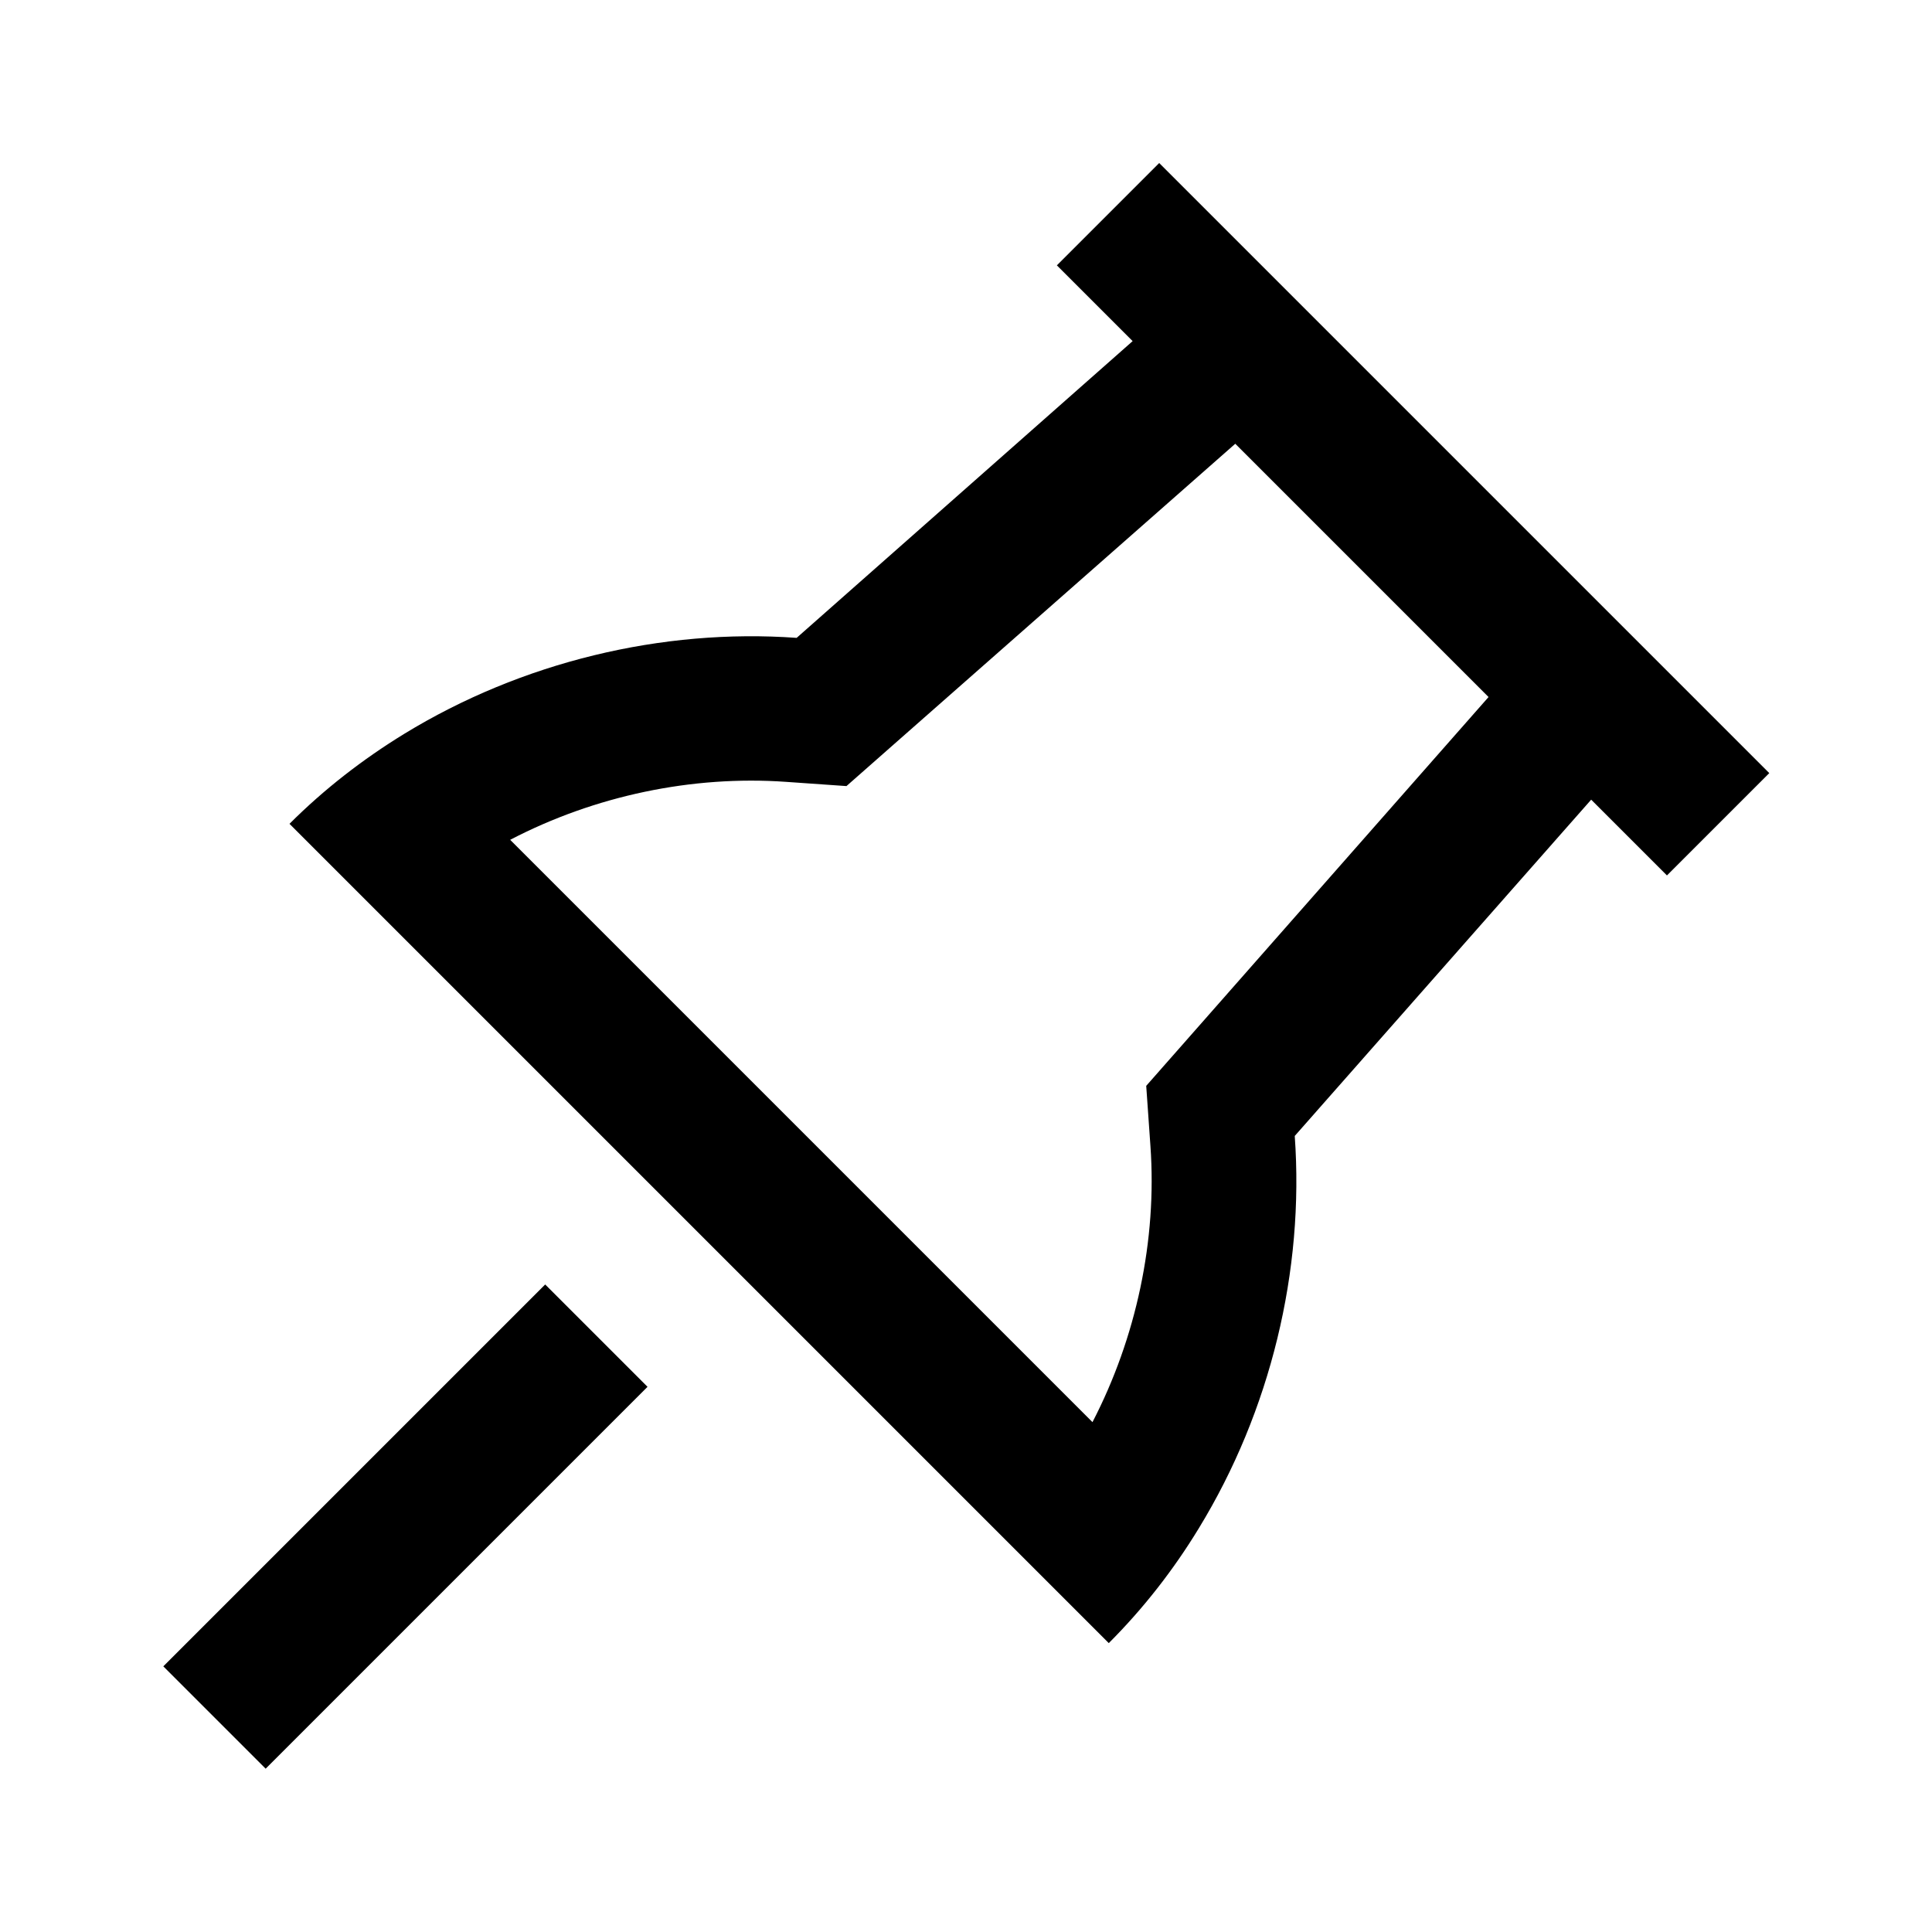 <svg xmlns="http://www.w3.org/2000/svg" viewBox="0 0 640 640"><!--! Font Awesome Pro 7.1.0 by @fontawesome - https://fontawesome.com License - https://fontawesome.com/license (Commercial License) Copyright 2025 Fonticons, Inc. --><path fill="currentColor" d="M384 54L401 71L569.1 239.1L586.1 256.1L552.2 290C539.4 277.2 531 268.8 527.1 264.9L428.9 376.3C432.1 420.9 420.9 467.4 397.1 506.3C388.7 520.1 378.7 532.9 367.3 544.3L333.4 510.4L129.8 306.8L95.9 272.9C107.4 261.4 120.2 251.5 133.9 243.1C172.8 219.3 219.3 208.1 263.9 211.3L375.2 113C371.2 109 362.9 100.7 350.1 87.9L384 54zM493 230.8L409.2 147L295.5 247.1L280.4 260.4L260.4 259C229.3 256.8 197 263.6 169 278.2L361.9 471.1C376.4 443.1 383.3 410.8 381.1 379.7L379.7 359.7L393 344.6L493.1 230.9zM71.1 535L180.6 425.5L214.5 459.4L105 568.9L88 585.9L54.1 552L71.1 535z"/></svg>
